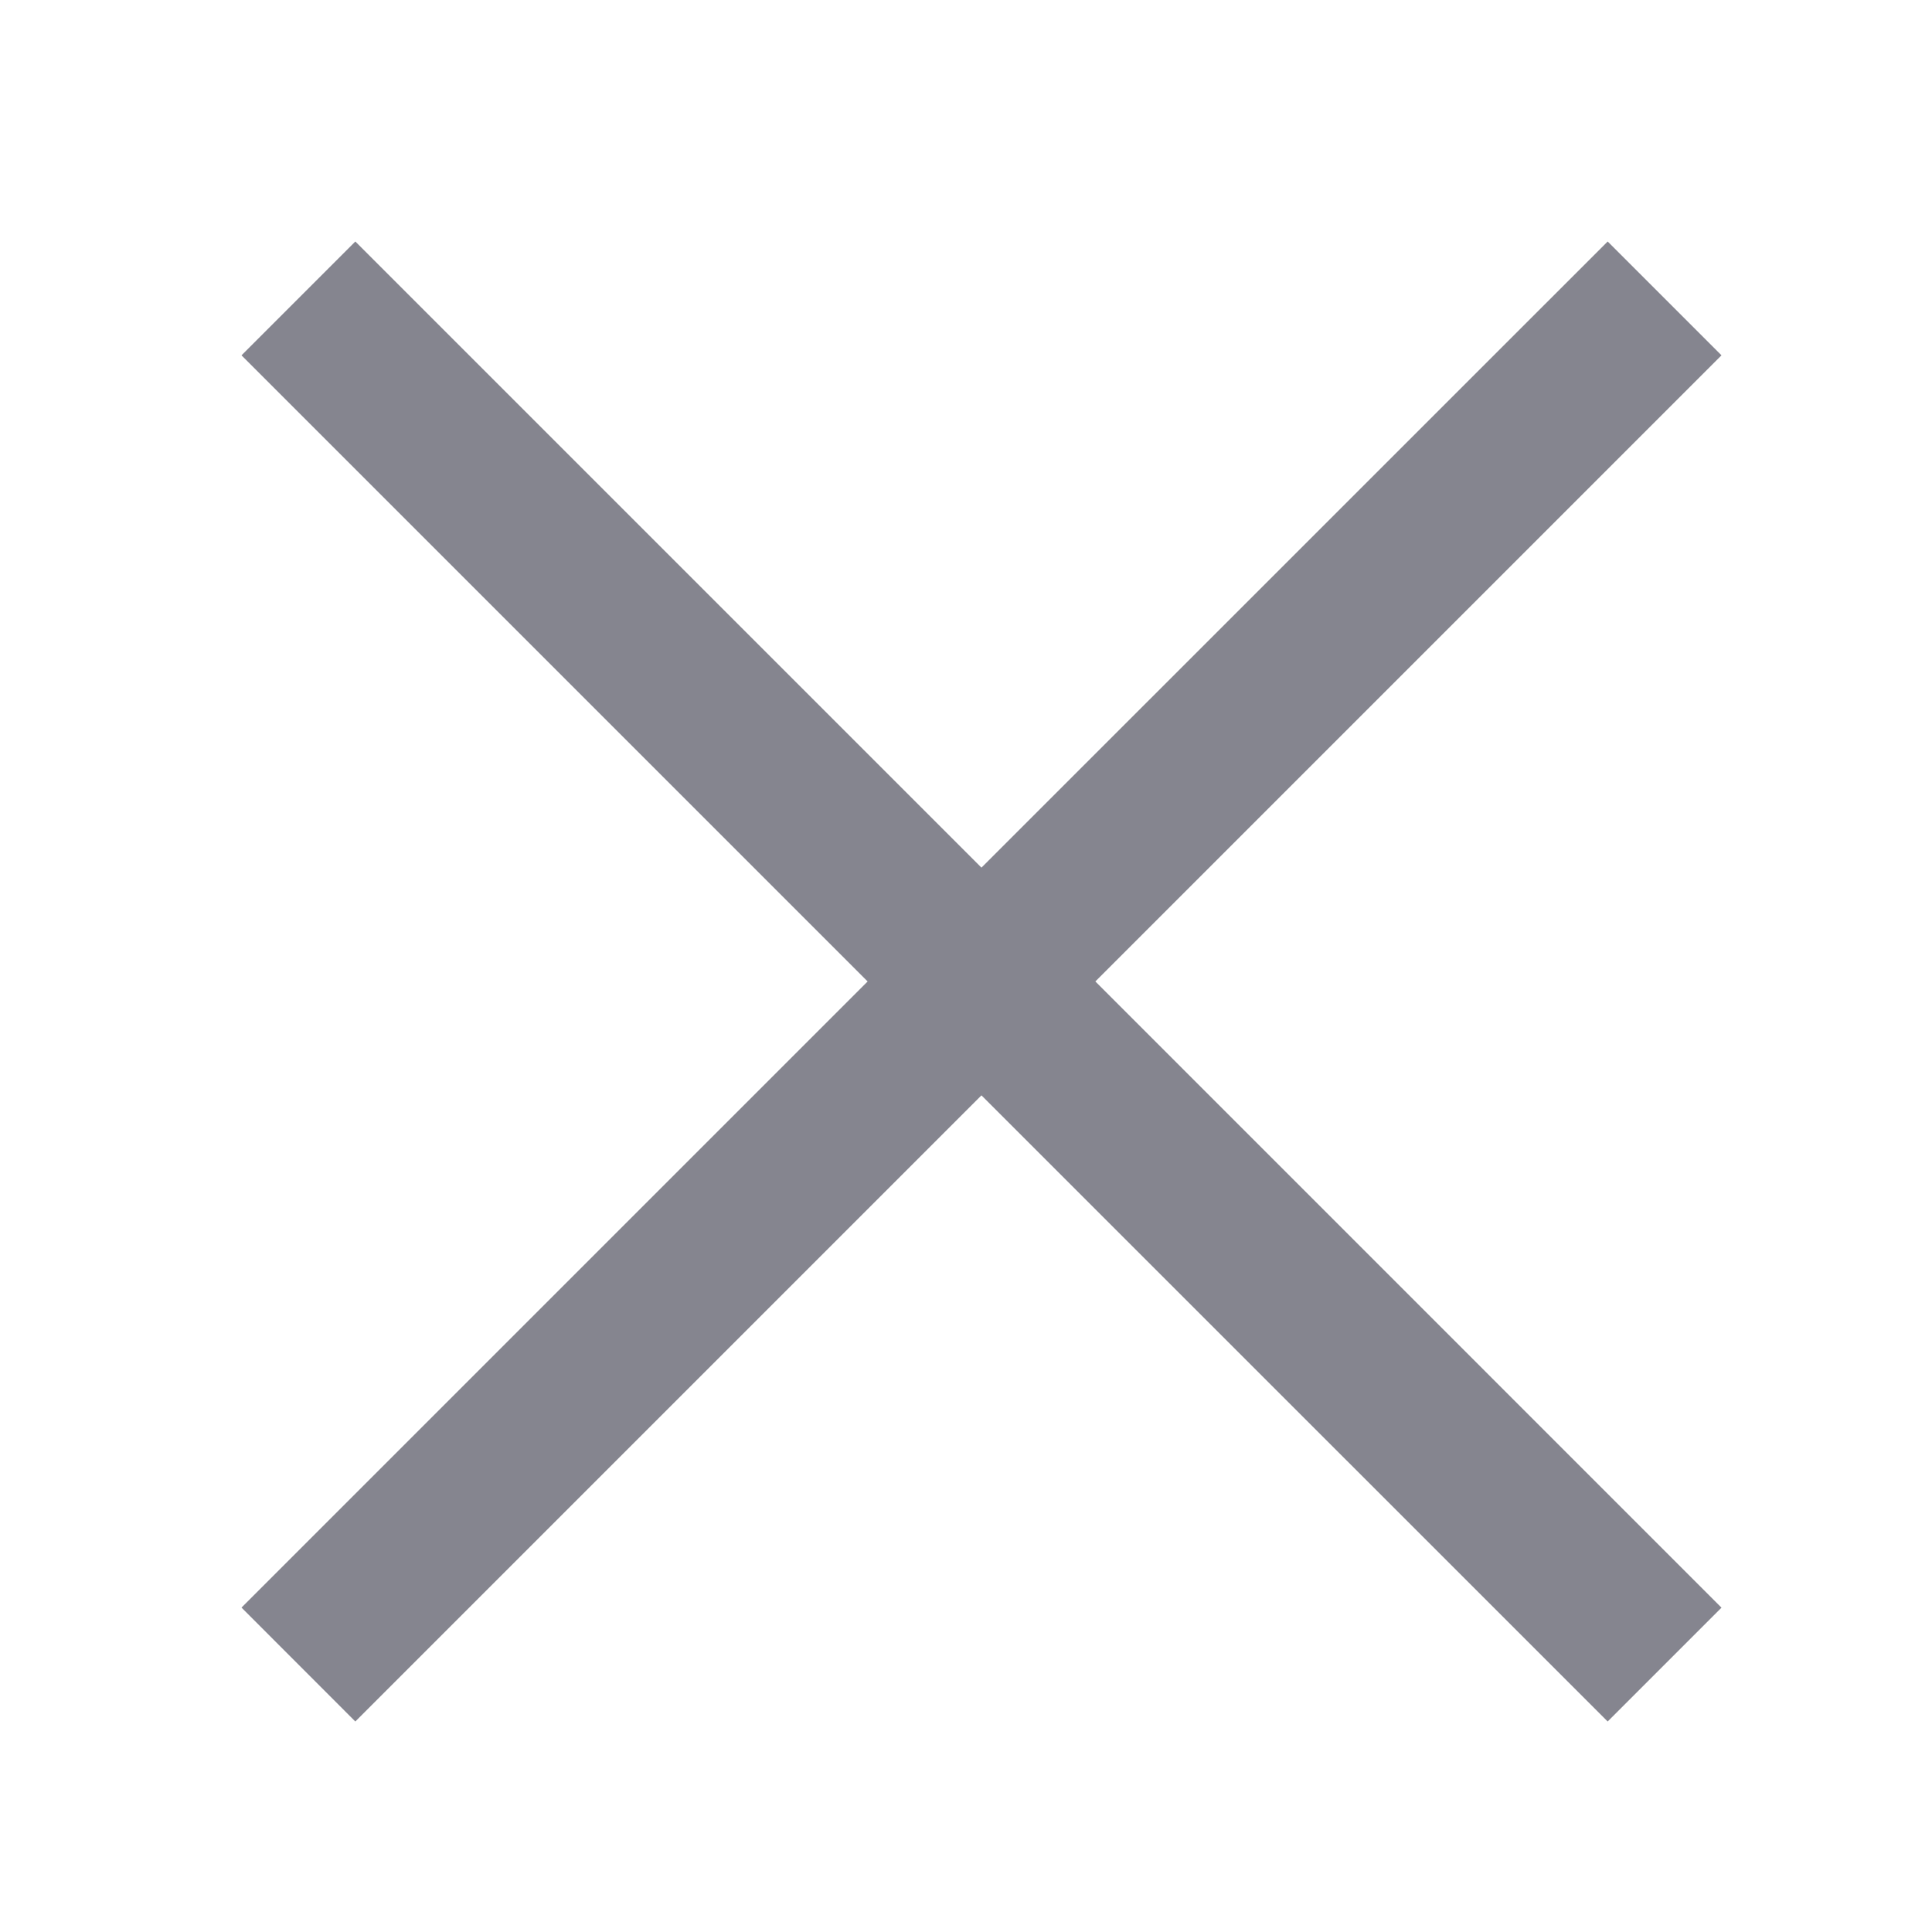 <?xml version="1.0" encoding="UTF-8"?> <svg xmlns="http://www.w3.org/2000/svg" width="24" height="24" viewBox="0 0 24 24" fill="none"><path fill-rule="evenodd" clip-rule="evenodd" d="M10.778 12.192L3 19.97L4.414 21.385L12.192 13.607L19.971 21.385L21.385 19.971L13.607 12.192L21.385 4.414L19.971 3L12.192 10.778L4.414 3L3 4.414L10.778 12.192Z" fill="#85858F"></path></svg> 